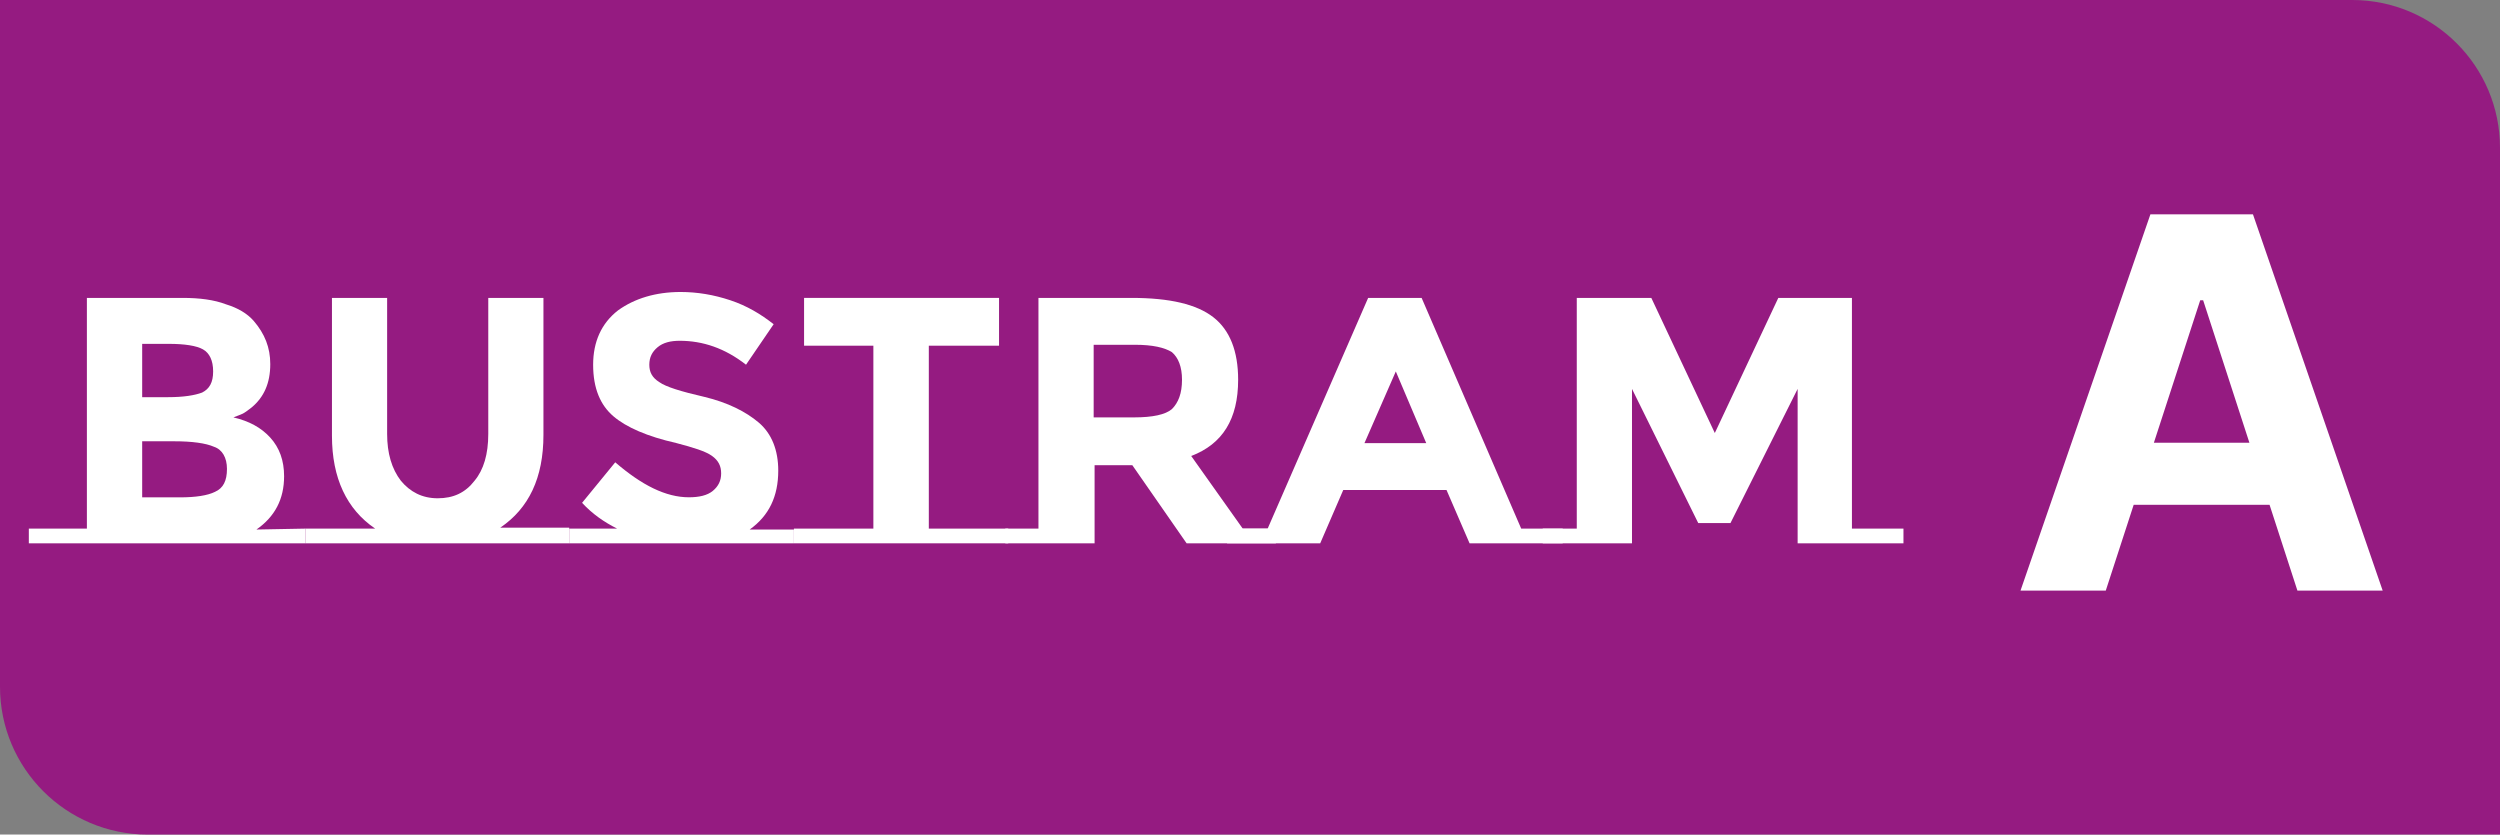 <svg width="3382" height="1129" viewBox="0 0 3382 1129" fill="none" xmlns="http://www.w3.org/2000/svg">
<rect x="0" y="0" width="3382" height="1129" fill="#808080" stroke="none"/>
<path d="M0 0H3182C3292.46 0 3382 89.543 3382 200V1129H200C89.543 1129 0 1039.46 0 929V0Z" fill="#951B81"/>
<path d="M413 715.105V735H39V715.105H117.54V403H247.193C269.633 403 289.58 405.487 305.787 411.704C321.993 416.678 334.46 424.139 343.187 434.086C358.147 451.494 365.627 470.146 365.627 492.528C365.627 518.64 356.9 537.292 340.693 550.97C334.46 555.944 330.72 558.431 328.227 559.674C325.733 560.918 321.993 562.161 315.76 564.648C336.953 569.622 353.16 578.326 365.627 592.004C378.093 605.682 384.327 623.09 384.327 644.228C384.327 675.315 371.86 698.94 346.927 716.348L413 715.105ZM192.34 537.292H227.247C248.44 537.292 263.4 534.805 273.373 531.075C283.347 526.101 288.333 517.397 288.333 502.476C288.333 487.554 283.347 477.607 274.62 472.633C265.893 467.659 249.687 465.172 228.493 465.172H192.34V537.292ZM192.34 672.828H243.453C264.647 672.828 280.853 670.341 290.827 665.367C302.047 660.393 307.033 650.446 307.033 634.281C307.033 619.36 300.8 608.169 289.58 604.438C278.36 599.464 259.66 596.978 235.973 596.978H192.34V672.828Z" fill="white"/>
<path d="M770 715.105V735H413V715.105H507.537C468.976 688.993 449.073 646.715 449.073 589.517V403H523.707V587.03C523.707 613.142 529.927 634.281 542.366 650.446C554.805 665.367 570.976 674.071 592.122 674.071C613.268 674.071 629.439 666.611 641.878 650.446C654.317 635.524 660.537 614.386 660.537 587.03V403H735.171V588.273C735.171 646.715 715.268 687.749 676.707 713.861H770V715.105Z" fill="white"/>
<path d="M1074 715.073V735H770V715.073H834.787C817.344 706.355 801.148 695.147 787.443 680.201L832.295 625.403C868.426 656.538 900.82 672.729 931.967 672.729C945.672 672.729 956.885 670.238 964.361 664.011C971.836 657.784 975.574 650.311 975.574 640.348C975.574 630.385 971.836 622.912 963.115 616.685C954.393 610.458 938.197 605.476 914.525 599.249C875.902 590.531 847.246 578.077 829.803 563.132C812.361 548.187 802.393 525.769 802.393 493.388C802.393 462.253 813.607 437.344 836.033 419.908C858.459 403.718 887.115 395 920.754 395C943.18 395 965.607 398.736 988.033 406.209C1010.46 413.681 1029.15 424.89 1046.59 438.59L1009.21 493.388C980.557 470.971 950.656 461.007 919.508 461.007C907.049 461.007 897.082 463.498 889.607 469.725C882.131 475.952 878.393 483.425 878.393 493.388C878.393 503.352 882.131 510.824 892.098 517.051C900.82 523.278 920.754 529.505 953.148 536.978C984.295 544.451 1009.21 556.905 1026.66 571.85C1044.1 586.795 1052.82 609.212 1052.82 636.612C1052.82 671.484 1040.36 697.637 1014.2 716.319H1074V715.073Z" fill="white"/>
<path d="M1364 715.105V735H1074V715.105H1181.5V467.659H1087.75V403H1351.5V467.659H1256.5V715.105H1364Z" fill="white"/>
<path d="M1404.82 715.105V403H1530.55C1582.84 403 1618.94 411.704 1641.35 429.112C1663.76 446.521 1674.96 475.12 1674.96 513.667C1674.96 567.135 1653.8 600.708 1611.47 616.873L1681.18 715.105H1726V735H1605.24L1531.8 629.307H1480.76V735H1360V715.105H1404.82ZM1585.33 553.457C1594.04 544.753 1599.02 532.318 1599.02 513.667C1599.02 496.258 1594.04 483.824 1585.33 476.363C1575.37 470.146 1559.18 466.416 1535.53 466.416H1479.51V564.648H1534.29C1559.18 564.648 1576.61 560.918 1585.33 553.457Z" fill="white"/>
<path d="M2114 715.105V735H1988.03L1956.85 662.88H1817.15L1785.97 735H1660V715.105H1714.88L1850.83 403H1923.17L2057.87 715.105H2114ZM1888.25 502.476L1845.84 599.464H1929.41L1888.25 502.476Z" fill="white"/>
<path d="M2431.84 526.101L2340.96 707.644H2297.39L2207.76 526.101V735H2087V715.105H2133.06V403H2233.9L2319.8 585.787L2405.69 403H2505.29V715.105H2575V735H2431.84V526.101Z" fill="white"/>
<path d="M2848.68 799H2733.34L2909.08 289.909H3047.79L3223.29 799H3107.95L2980.43 406.244H2976.45L2848.68 799ZM2841.47 598.893H3113.91V682.913H2841.47V598.893Z" fill="white"/>
</svg>
